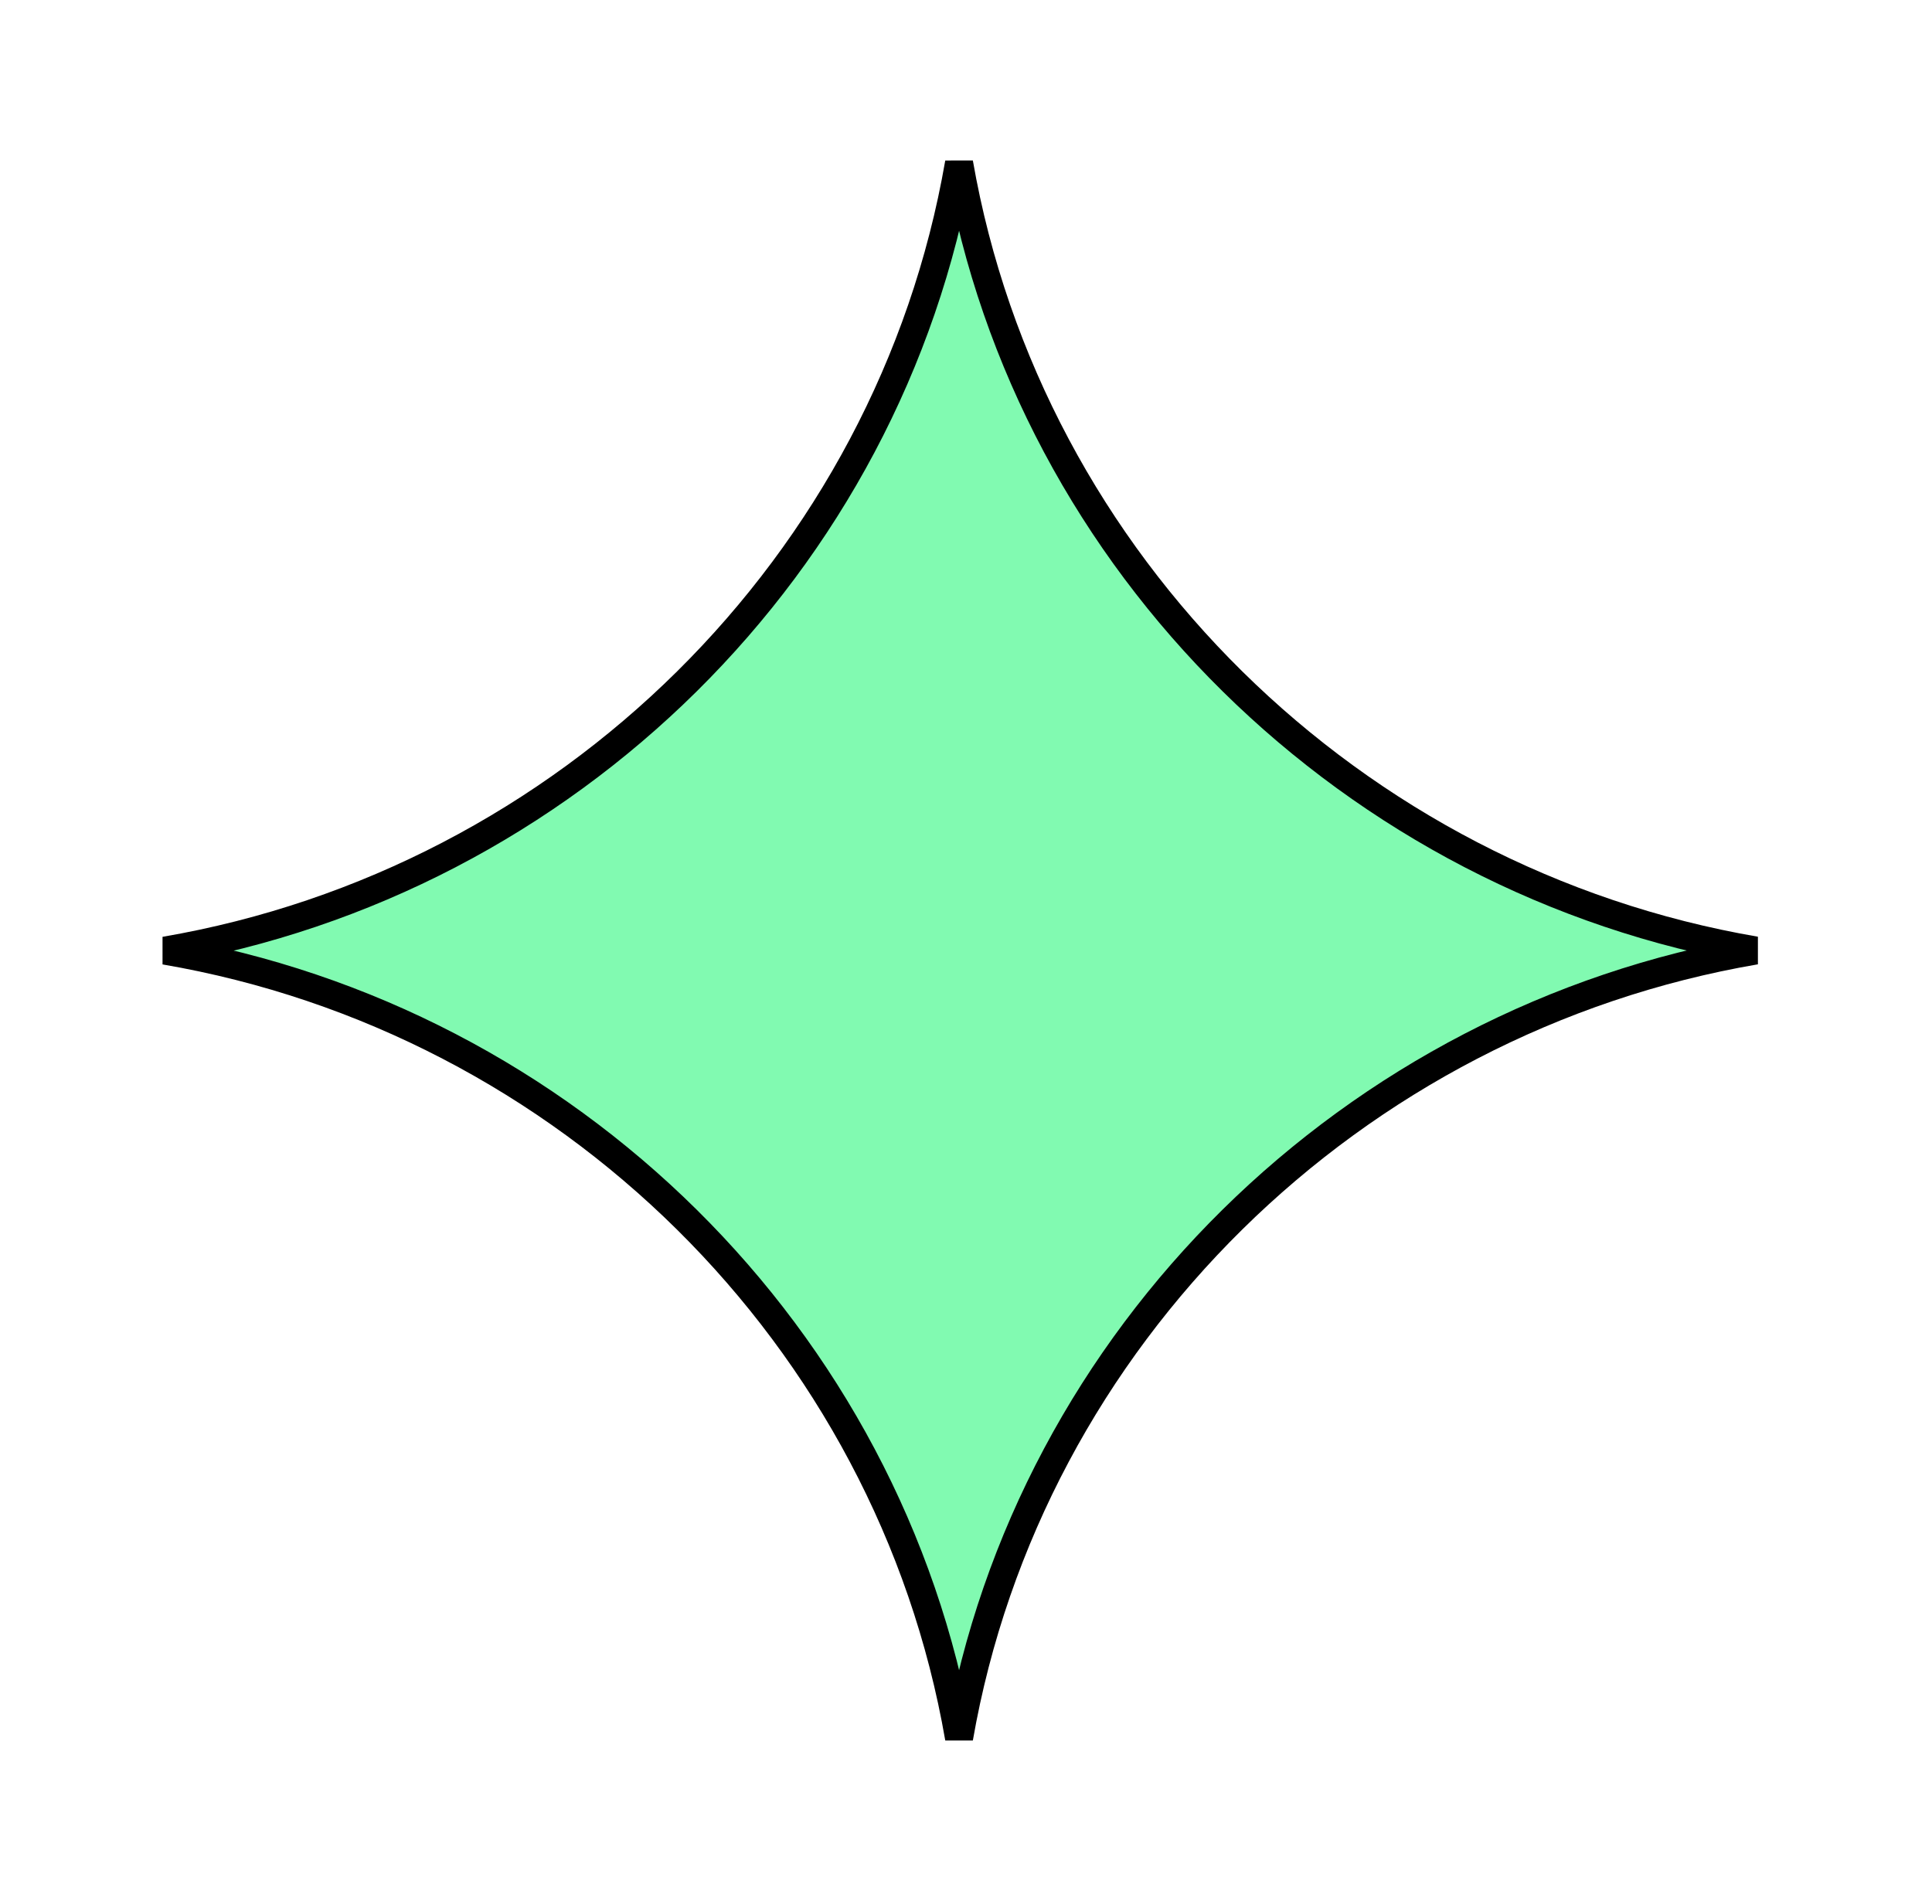 <?xml version="1.0" encoding="UTF-8"?> <svg xmlns="http://www.w3.org/2000/svg" width="69" height="68" viewBox="0 0 69 68" fill="none"> <g clip-path="url(#clip0_1002_1932)"> <path d="M62.698 33.95C48.308 36.414 36.75 47.734 34.252 62.08C31.767 47.736 20.264 36.418 5.889 33.954C20.264 31.488 31.767 20.162 34.252 5.818C36.751 20.162 48.313 31.484 62.698 33.95Z" fill="#81FAB1" stroke="black"></path> </g> <defs> <clipPath id="clip0_1002_1932"> <rect width="68.59" height="67.9" fill="white"></rect> </clipPath> </defs> </svg> 